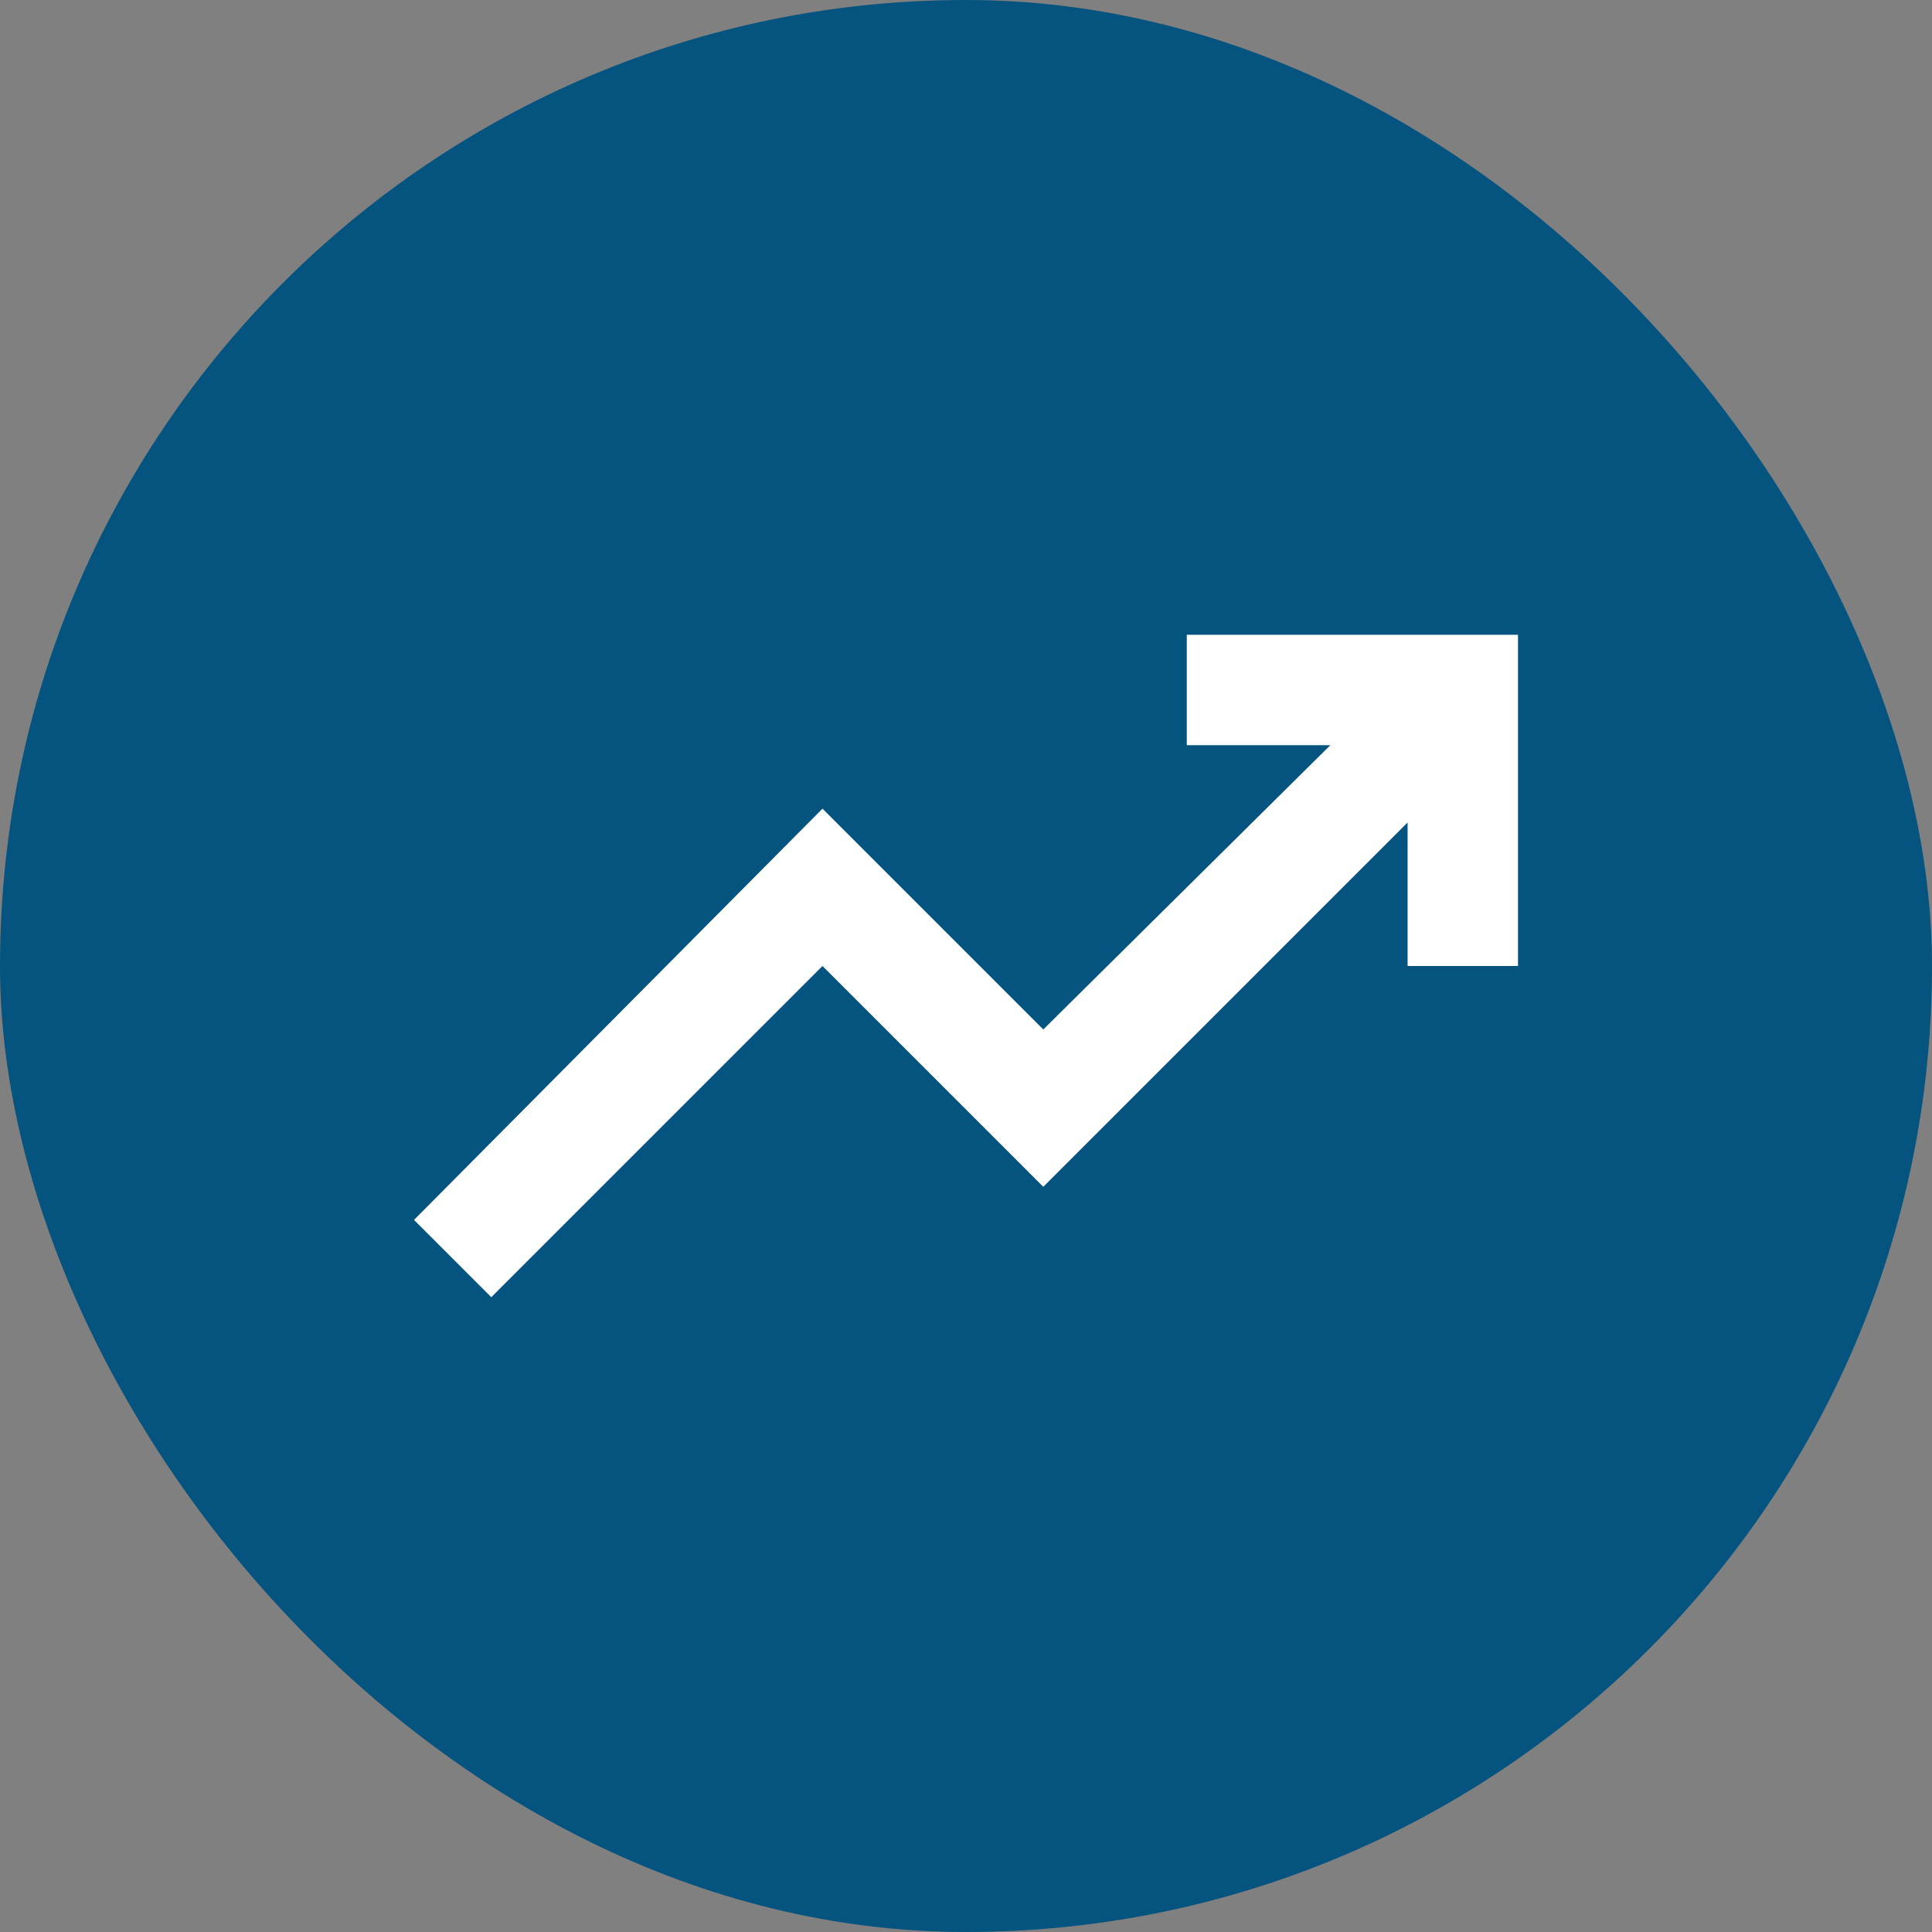 <svg width="35" height="35" viewBox="0 0 35 35" fill="none" xmlns="http://www.w3.org/2000/svg">
<rect x="0" y="0" width="35" height="35" fill="#808080" stroke="none"/>
<rect width="35" height="35" rx="17.5" fill="#05537F"/>
<mask id="mask0_2077_639" style="mask-type:alpha" maskUnits="userSpaceOnUse" x="5" y="5" width="25" height="25">
<rect x="5.5" y="5.5" width="24" height="24" fill="#D9D9D9"/>
</mask>
<g mask="url(#mask0_2077_639)">
<path d="M8.9 23.5L7.5 22.1L14.9 14.65L18.9 18.65L24.1 13.5H21.5V11.5H27.5V17.5H25.5V14.9L18.9 21.5L14.9 17.5L8.9 23.5Z" fill="white"/>
</g>
</svg>
